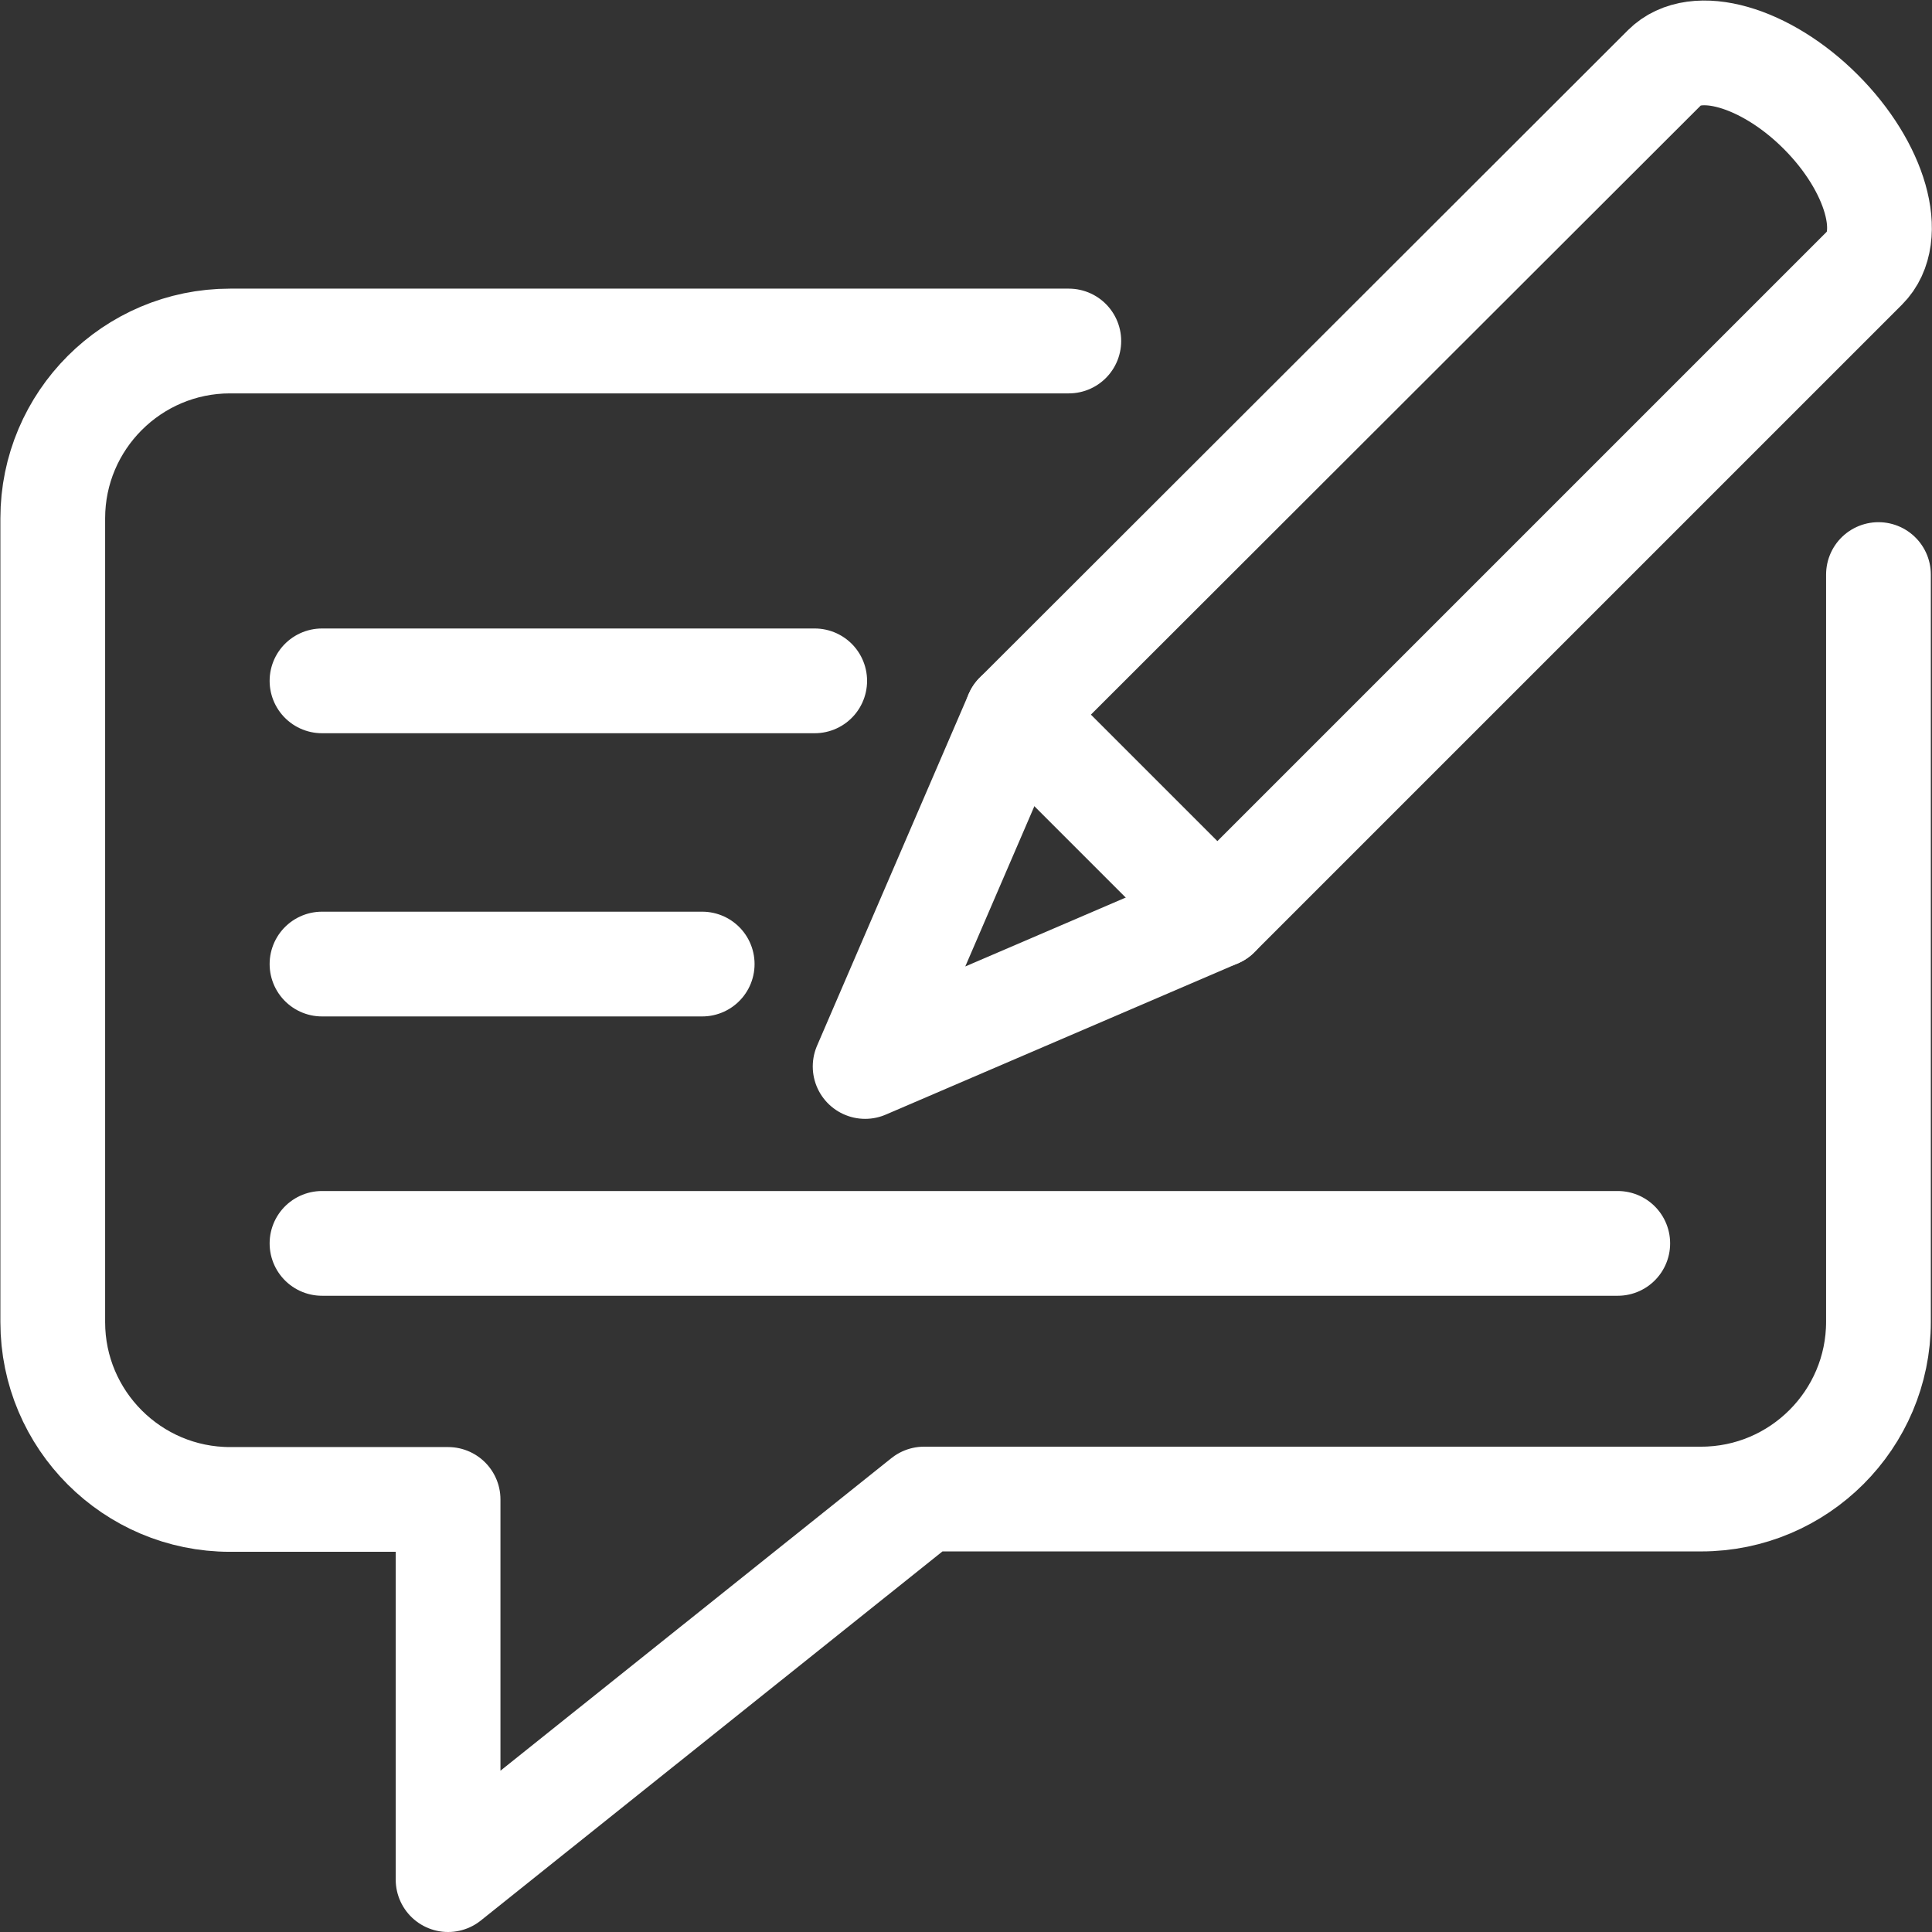 <?xml version="1.0" encoding="utf-8"?>
<!-- Generator: Adobe Illustrator 24.0.2, SVG Export Plug-In . SVG Version: 6.00 Build 0)  -->
<svg version="1.1" id="Layer_1" xmlns="http://www.w3.org/2000/svg" xmlns:xlink="http://www.w3.org/1999/xlink" x="0px" y="0px"
	 viewBox="0 0 498 498" style="enable-background:new 0 0 498 498;" xml:space="preserve">
<rect x="0" y="0" width="498" height="498" fill="#333333" stroke="none"/>
<style type="text/css">
	.st0{fill:none;stroke:#FFFFFF;stroke-width:27;stroke-linecap:round;stroke-linejoin:round;stroke-miterlimit:10;}
</style>
<path class="st0" d="M313.8,235.9l-51.7-51.7"/>
<path class="st0" d="M275.5,87.9H59.3c-25.2,0-45.7,20.5-45.7,45.7v207.2c0,25.2,20.5,45.7,45.7,45.7l0,0h56.2v98l122.7-98.1h200.3
	c25.2,0,45.7-20.5,45.7-45.7V148.1"/>
<path class="st0" d="M429.1,17.4c7.9-8,26-2.8,40.2,11.4c14.2,14.2,19.4,32.2,11.4,40.2L313.8,235.9l-90.8,39l39.1-90.7L429.1,17.4"
	/>
<line class="st0" x1="83" y1="175.5" x2="210" y2="175.5"/>
<line class="st0" x1="83" y1="248.5" x2="181" y2="248.5"/>
<line class="st0" x1="83" y1="320.5" x2="417" y2="320.5"/>
</svg>
